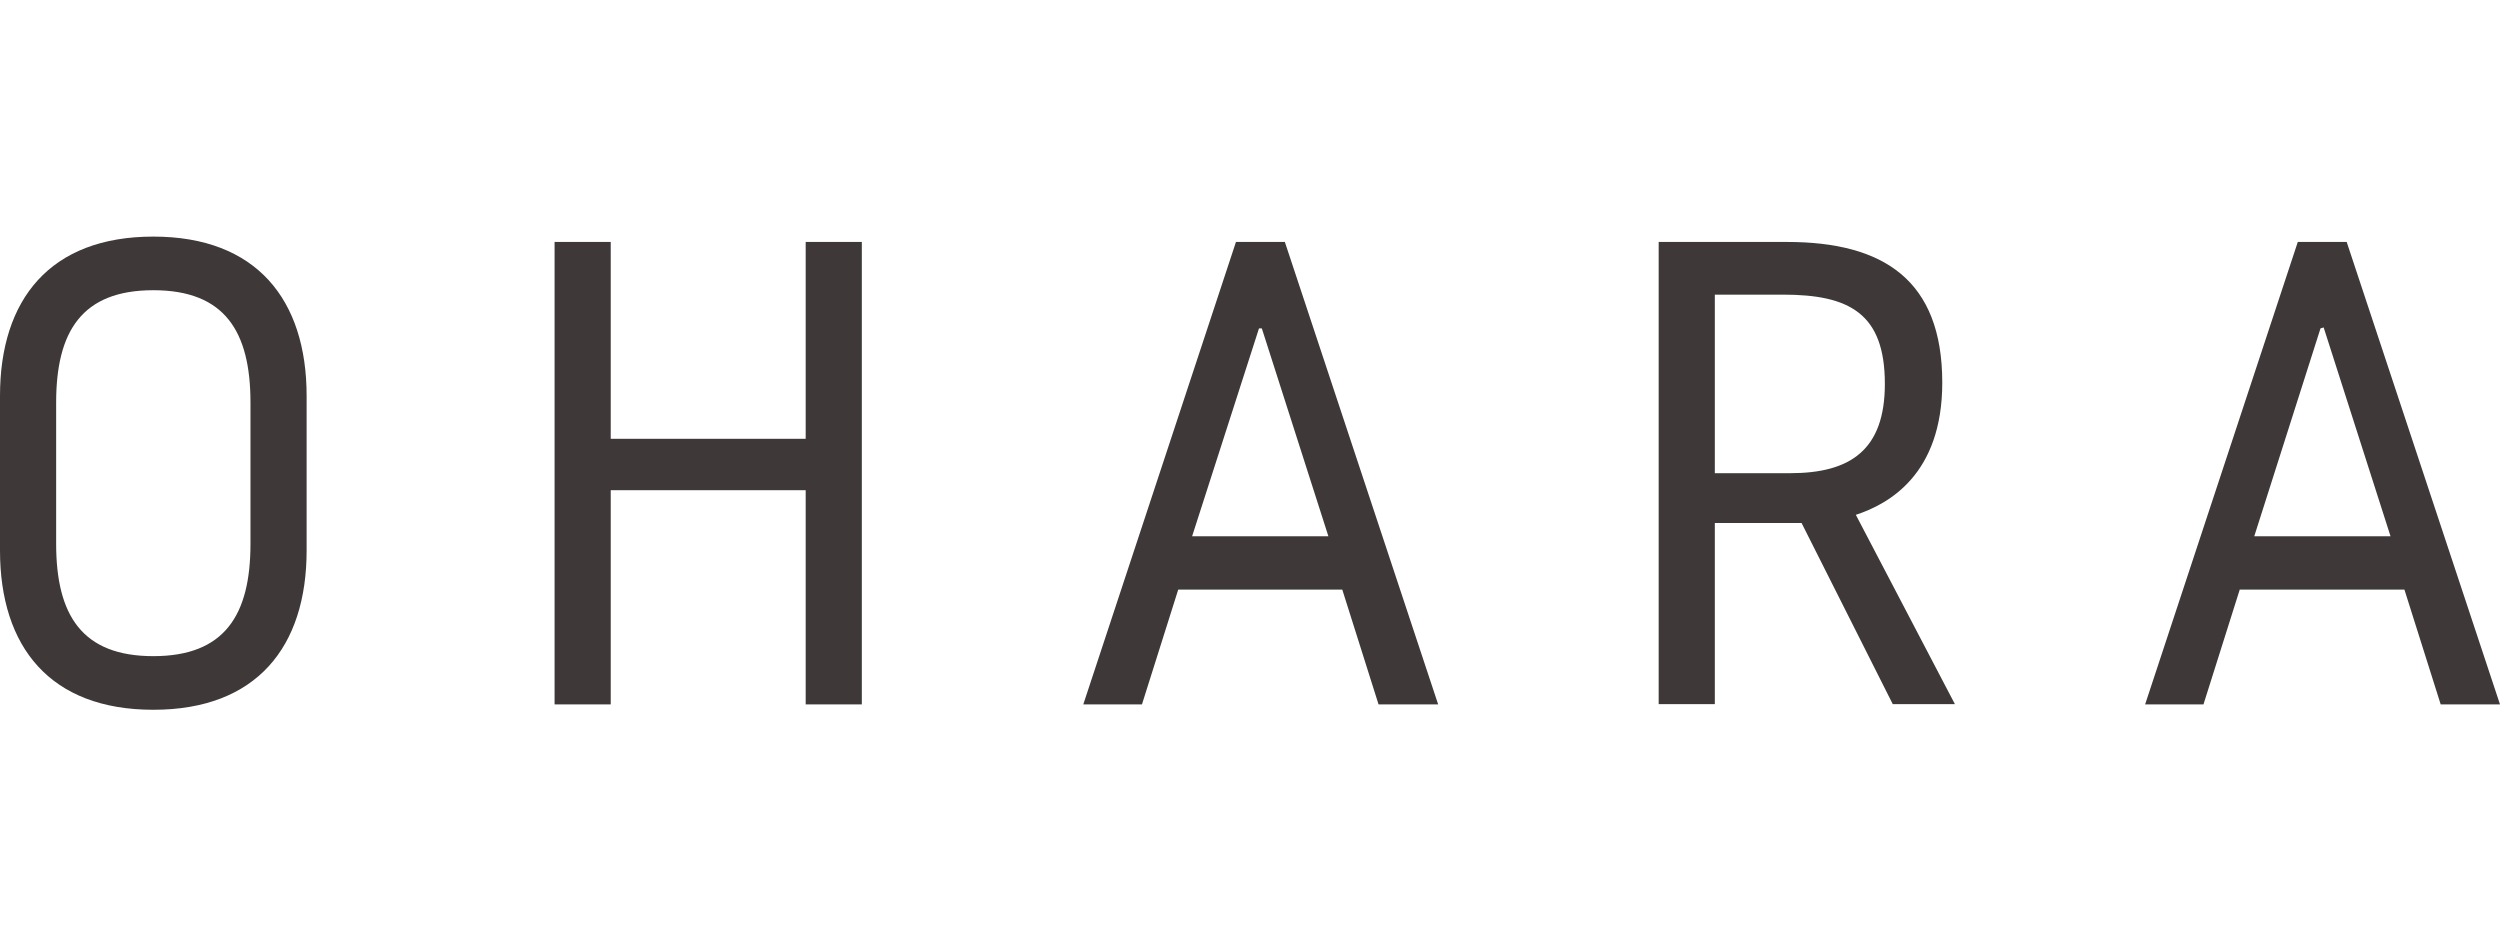<svg xmlns="http://www.w3.org/2000/svg" viewBox="0 0 79.25 30"><defs><style>.cls-1{fill:#3e3938;}.cls-2{fill:none;}</style></defs><g id="Layer_2" data-name="Layer 2"><g id="Layer_4" data-name="Layer 4"><path class="cls-1" d="M0,17.45v-4.9C0,9.49,1.59,7.5,4.86,7.5s4.86,2,4.86,5.05v4.9c0,3.06-1.59,5.05-4.86,5.05S0,20.51,0,17.45Zm7.94-.21V12.76c0-2.26-.82-3.56-3.08-3.56s-3.08,1.3-3.08,3.56v4.48c0,2.26.82,3.56,3.08,3.56S7.94,19.5,7.94,17.24Z"/><path class="cls-1" d="M25.54,15.54H19.36v6.79H17.58V7.67h1.78v6.24h6.18V7.67h1.78V22.33H25.54Z"/><path class="cls-1" d="M37.35,18.69,36.2,22.33H34.34L39.18,7.67h1.55l4.86,14.66H43.7l-1.15-3.64Zm2.56-8.28L37.79,17h4.32L40,10.41Z"/><path class="cls-1" d="M52.58,7.67h4.07c3.06,0,4.92,1.21,4.92,4.46,0,2.91-1.7,3.85-2.74,4.19l3.14,6H60l-2.89-5.74H54.36v5.74H52.58ZM54.36,15h2.39c1.91,0,3-.74,3-2.83,0-2.24-1.13-2.83-3.23-2.83H54.36Z"/><path class="cls-1" d="M71,18.69l-1.15,3.64H68L72.84,7.67h1.55l4.86,14.66H77.37l-1.15-3.64Zm2.56-8.28L71.46,17h4.32l-2.12-6.62Z"/><rect class="cls-2" width="79.25" height="30"/></g></g></svg>
